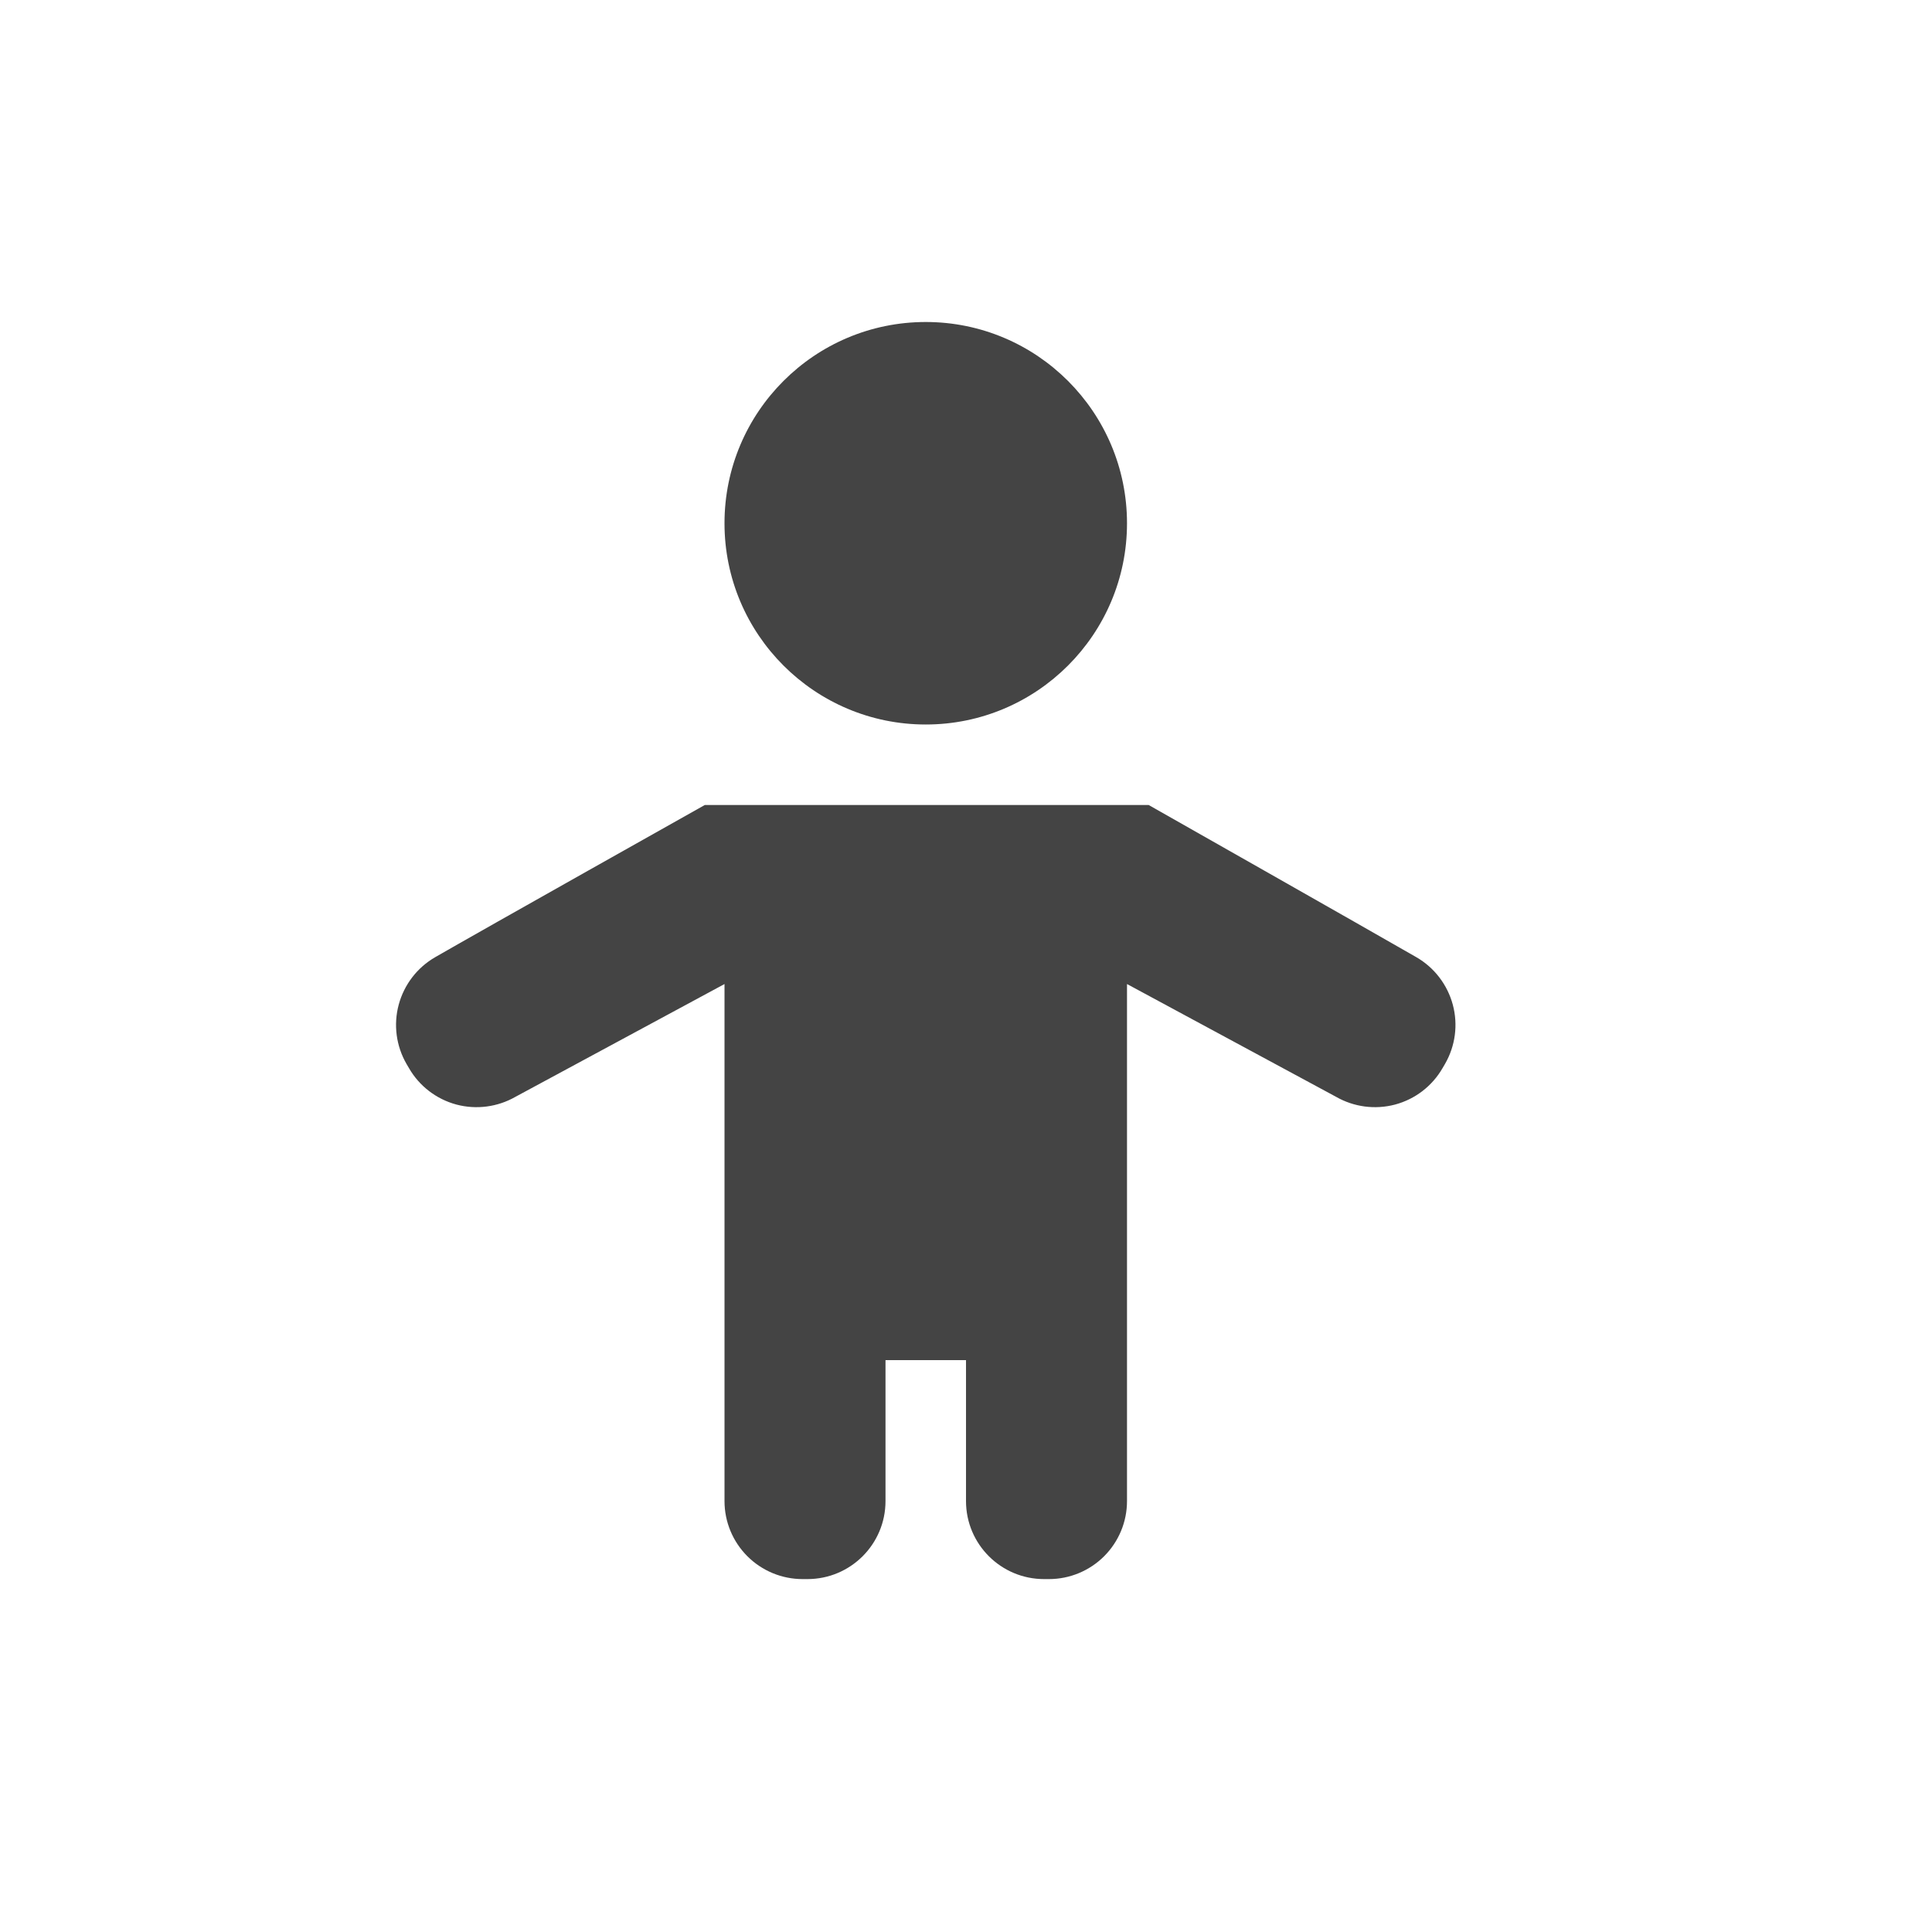 <svg xmlns="http://www.w3.org/2000/svg" width="100%" height="100%" viewBox="-4 -4 24 24">
 <defs>
  <style id="current-color-scheme" type="text/css">
   .ColorScheme-Text { color:#444444; } .ColorScheme-Highlight { color:#4285f4; } .ColorScheme-NeutralText { color:#ff9800; } .ColorScheme-PositiveText { color:#4caf50; } .ColorScheme-NegativeText { color:#f44336; }
  </style>
 </defs>
 <path style="fill:currentColor" class="ColorScheme-Text" d="m7.5 0c-1.38 0-2.5 1.12-2.5 2.5s1.12 2.5 2.5 2.5 2.5-1.12 2.5-2.5-1.12-2.5-2.5-2.5zm-6.095 7.891c-.223.129-.385.341-.452.589-.067.249-.032.514.097.737l.03.051c.128.223.34.386.589.453.249.066.513.031.736-.097l2.595-1.4v6.423c0 .257.102.503.284.685s.429.284.686.284h.06c.536 0 .97-.434.97-.969v-1.751h1v1.751c0 .535.434.969.97.969h.06c.257 0 .504-.102.686-.284s.284-.428.284-.685v-6.423l2.595 1.4c.223.128.487.163.736.097.249-.067.461-.23.589-.453.01-.017.02-.034.03-.051.129-.223.164-.488.097-.737-.067-.248-.229-.46-.452-.589-.585-.337-3.326-1.891-3.326-1.891h-5.514s-2.761 1.551-3.35 1.891z" fill="#444444" fill-rule="nonzero"/>
</svg>
